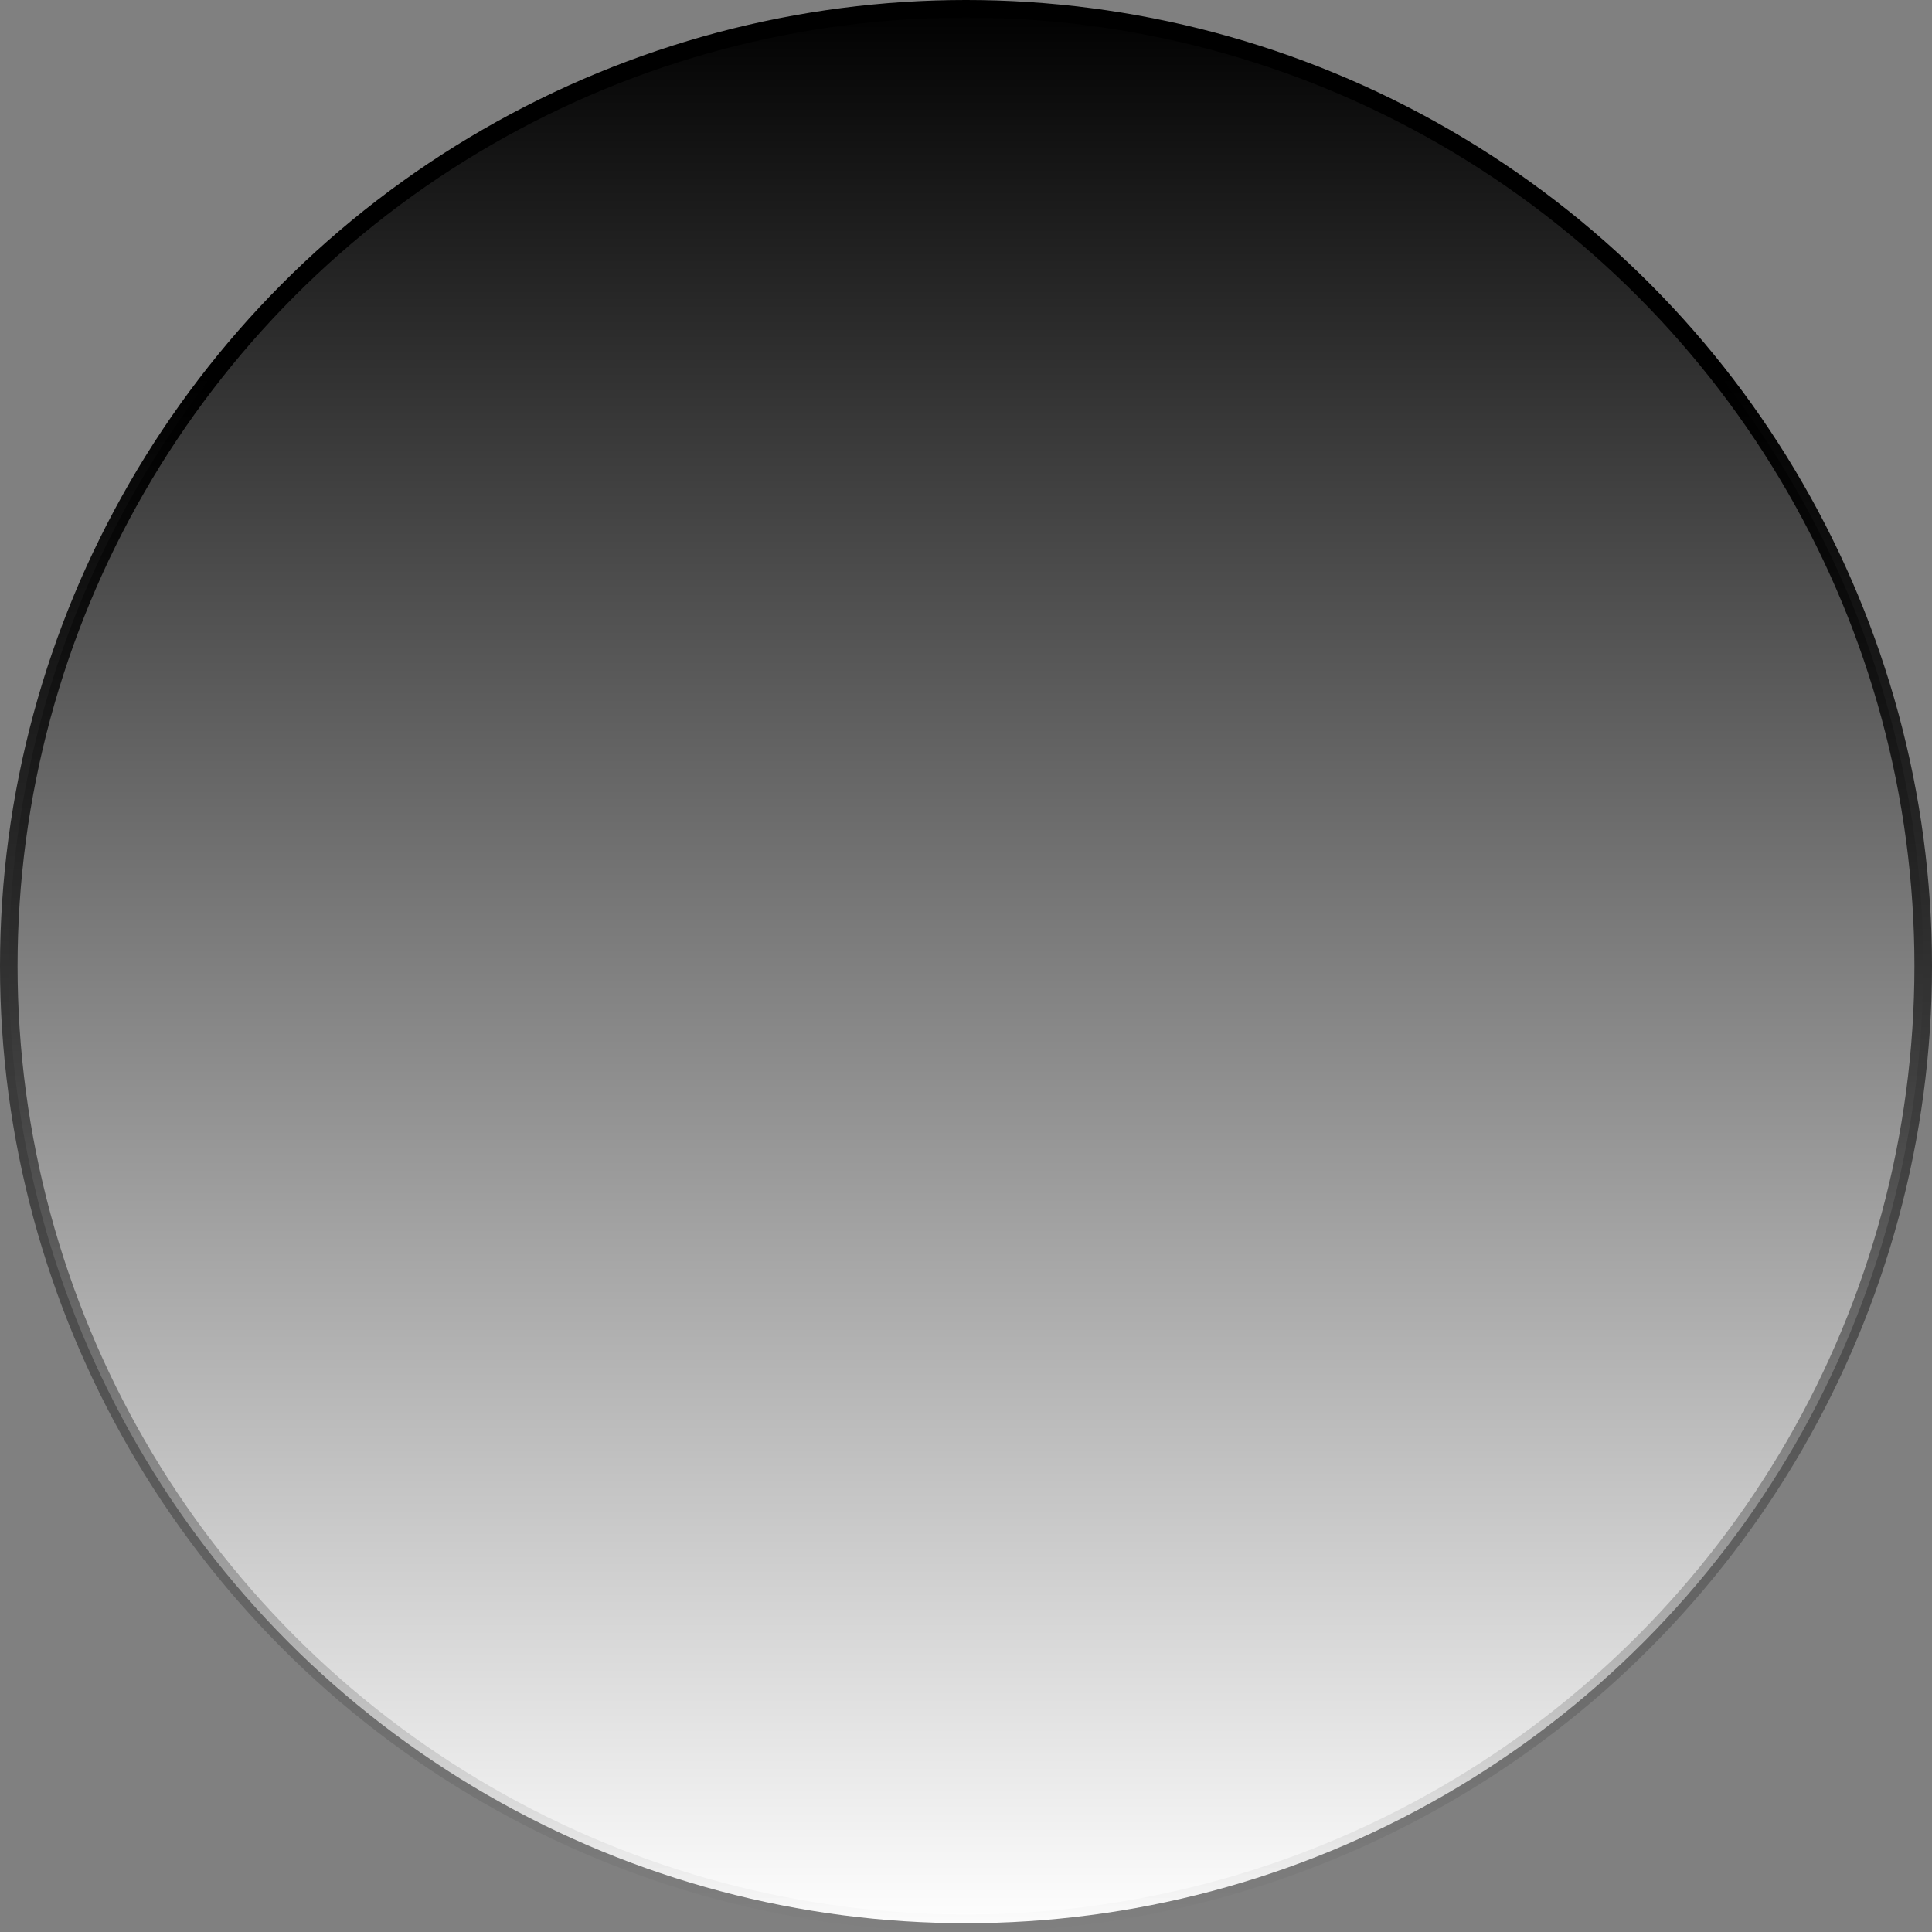 <svg width="110" height="110" viewBox="0 0 110 110" fill="none" xmlns="http://www.w3.org/2000/svg">
<rect x="0" y="0" width="110" height="110" fill="#808080" stroke="none"/>
<circle cx="55" cy="55" r="54.5" fill="url(#paint0_linear_3057_972)" stroke="url(#paint1_linear_3057_972)" style=""/>
<defs>
<linearGradient id="paint0_linear_3057_972" x1="55" y1="0" x2="55" y2="110" gradientUnits="userSpaceOnUse">
<stop stop-color="#F5F5F5" style="stop-color:#F5F5F5;stop-color:color(display-p3 0.963 0.963 0.963);stop-opacity:1;"/>
<stop offset="1" stop-color="white" style="stop-color:white;stop-opacity:1;"/>
</linearGradient>
<linearGradient id="paint1_linear_3057_972" x1="55" y1="21.5" x2="55" y2="110" gradientUnits="userSpaceOnUse">
<stop stop-color="#EDEDED" style="stop-color:#EDEDED;stop-color:color(display-p3 0.929 0.929 0.929);stop-opacity:1;"/>
<stop offset="1" stop-color="white" stop-opacity="0" style="stop-color:none;stop-opacity:0;"/>
</linearGradient>
</defs>
</svg>
